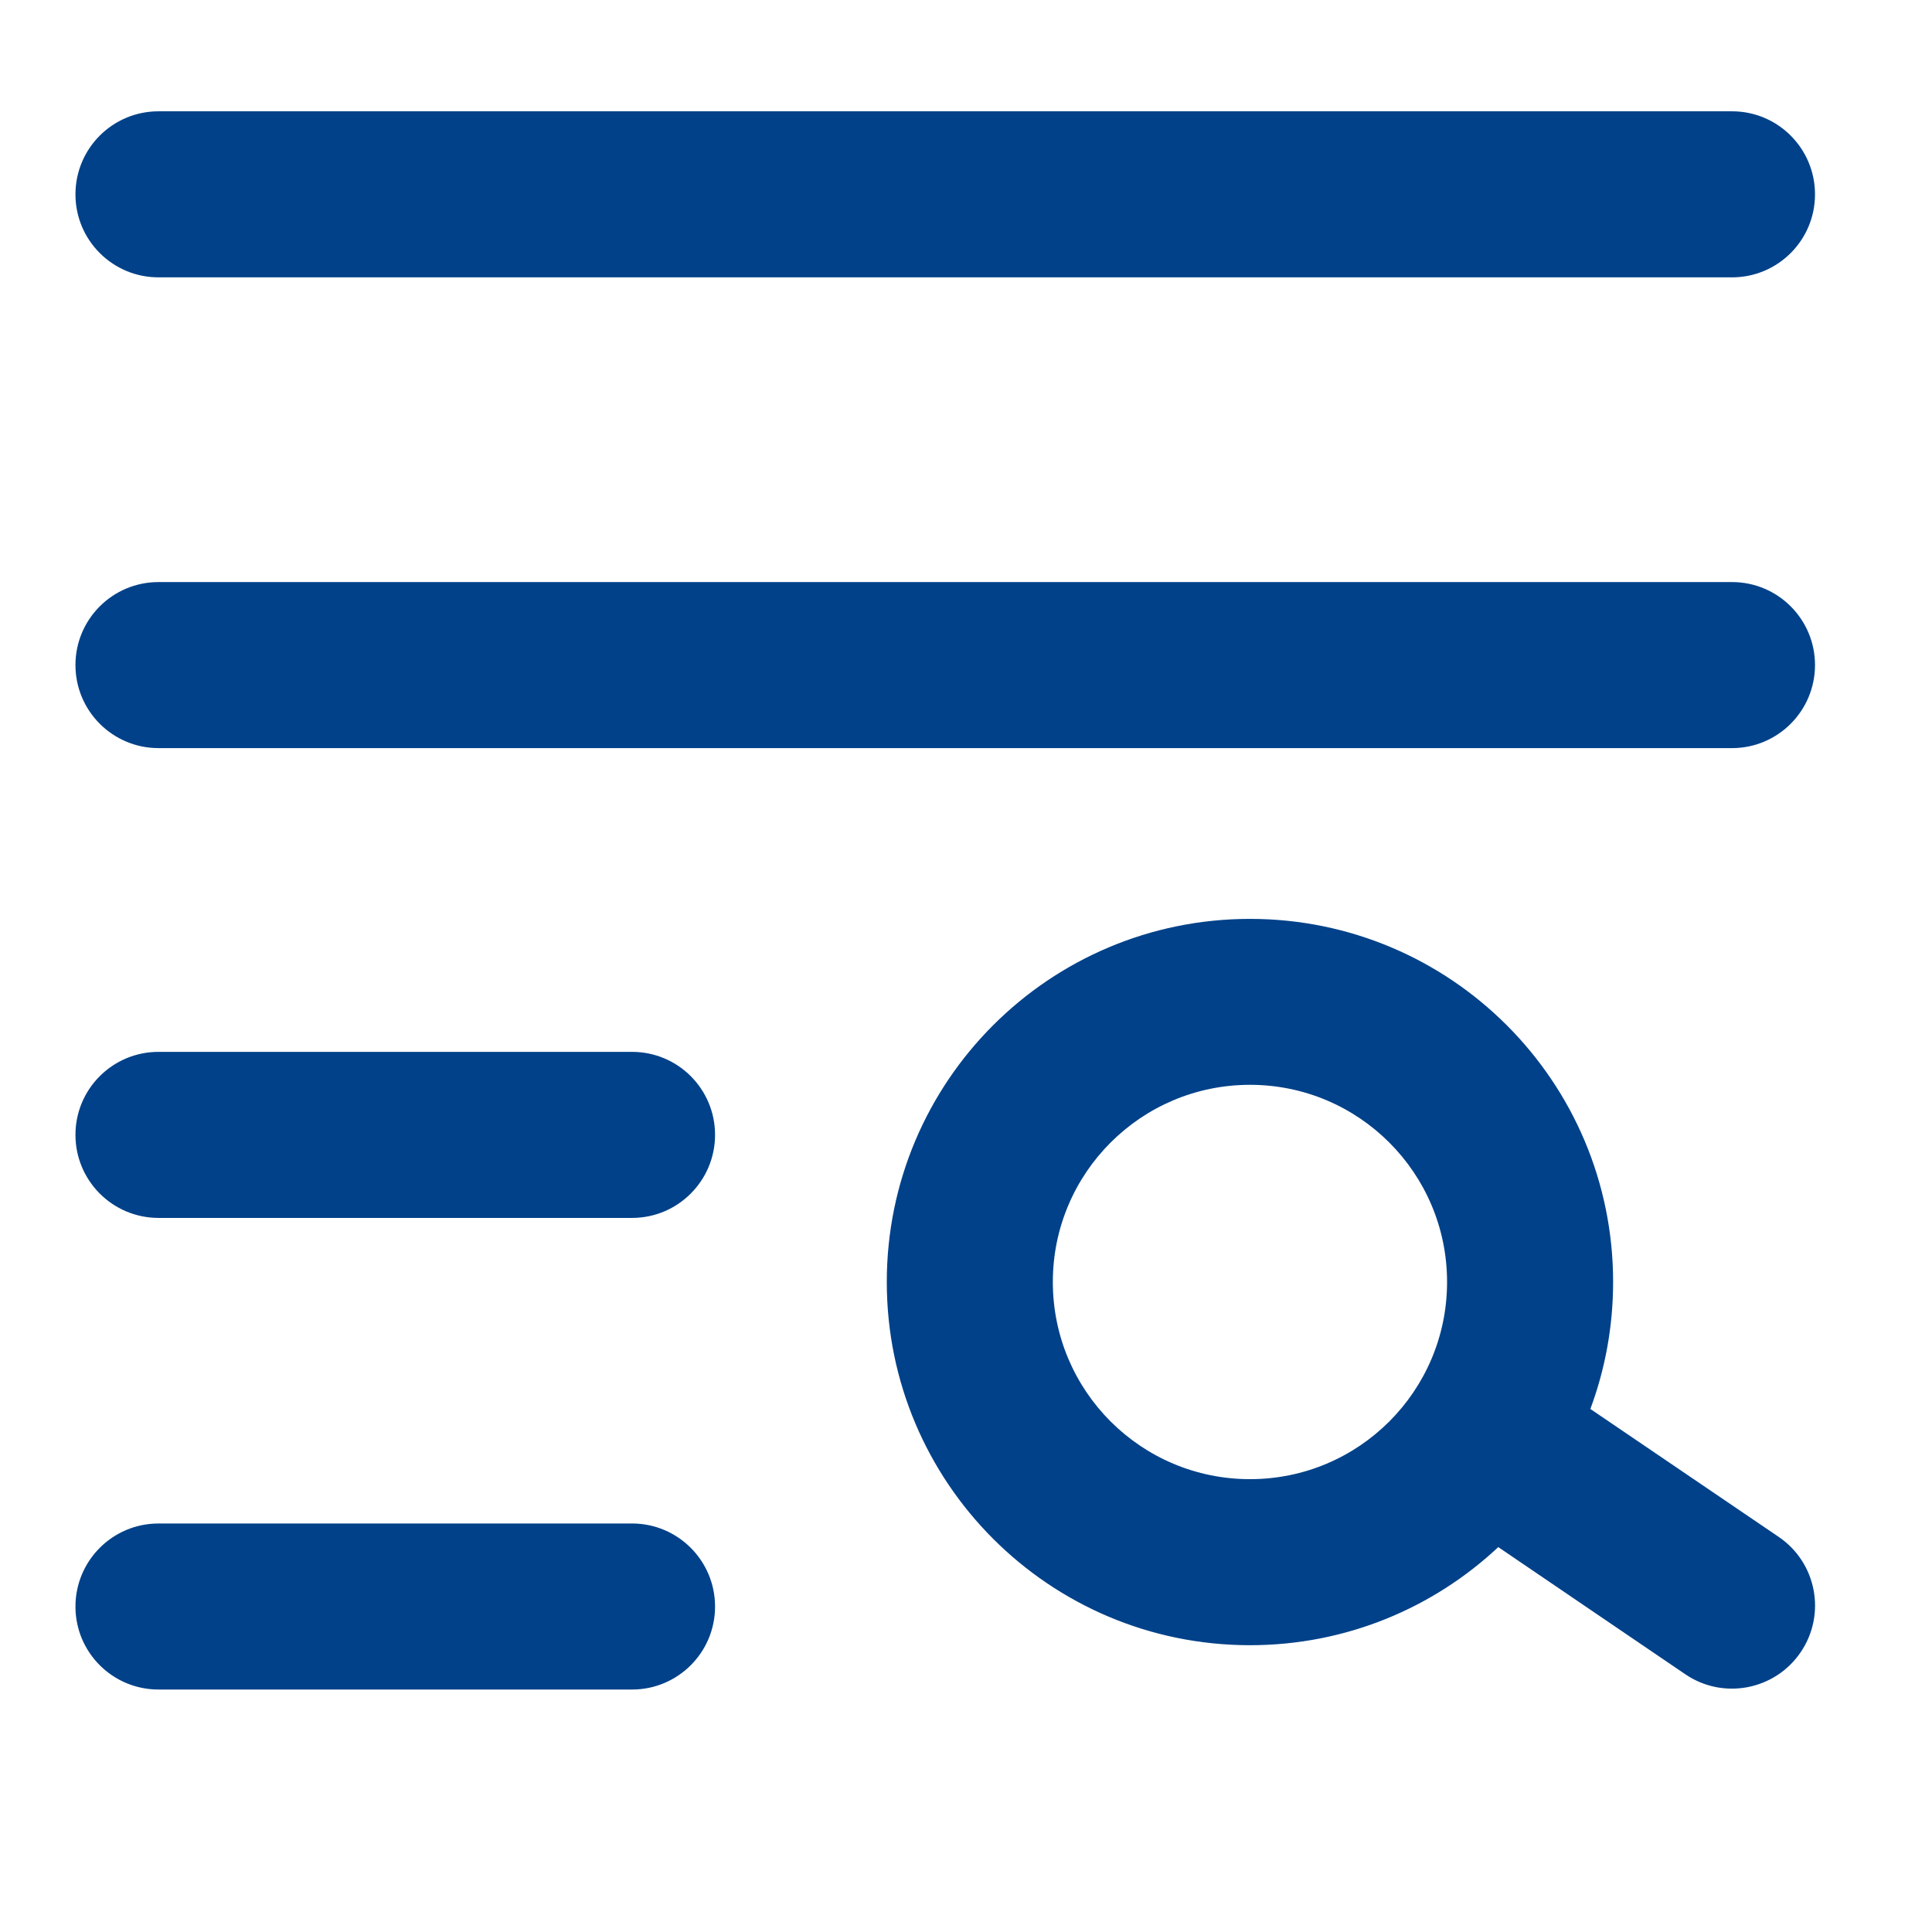 <svg width="18" height="18" viewBox="0 0 18 18" fill="none" xmlns="http://www.w3.org/2000/svg">
<path d="M13.959 14.414C13.354 14.981 12.54 15.328 11.646 15.328C9.777 15.328 8.262 13.813 8.262 11.944C8.262 10.075 9.777 8.561 11.646 8.561C13.514 8.561 15.029 10.075 15.029 11.944C15.029 12.36 14.954 12.759 14.817 13.127L16.572 14.319C16.925 14.559 17.017 15.04 16.776 15.394C16.536 15.747 16.055 15.839 15.702 15.599L13.959 14.414ZM1.477 2.584C1.049 2.584 0.703 2.238 0.703 1.811C0.703 1.383 1.049 1.037 1.477 1.037H16.137C16.564 1.037 16.91 1.383 16.91 1.811C16.91 2.238 16.564 2.584 16.137 2.584H1.477ZM1.477 11.347C1.049 11.347 0.703 11 0.703 10.573C0.703 10.146 1.049 9.8 1.477 9.8H5.889C6.316 9.8 6.662 10.146 6.662 10.573C6.662 11 6.316 11.347 5.889 11.347H1.477ZM1.477 6.97C1.049 6.97 0.703 6.623 0.703 6.196C0.703 5.769 1.049 5.423 1.477 5.423H16.137C16.564 5.423 16.91 5.769 16.91 6.196C16.91 6.623 16.564 6.97 16.137 6.97H1.477ZM1.477 15.741C1.049 15.741 0.703 15.395 0.703 14.968C0.703 14.541 1.049 14.194 1.477 14.194H5.889C6.316 14.194 6.662 14.541 6.662 14.968C6.662 15.395 6.316 15.741 5.889 15.741H1.477ZM11.646 13.781C12.66 13.781 13.482 12.959 13.482 11.944C13.482 10.93 12.66 10.107 11.646 10.107C10.631 10.107 9.809 10.93 9.809 11.944C9.809 12.959 10.631 13.781 11.646 13.781Z" fill="#004189"/>
</svg>
